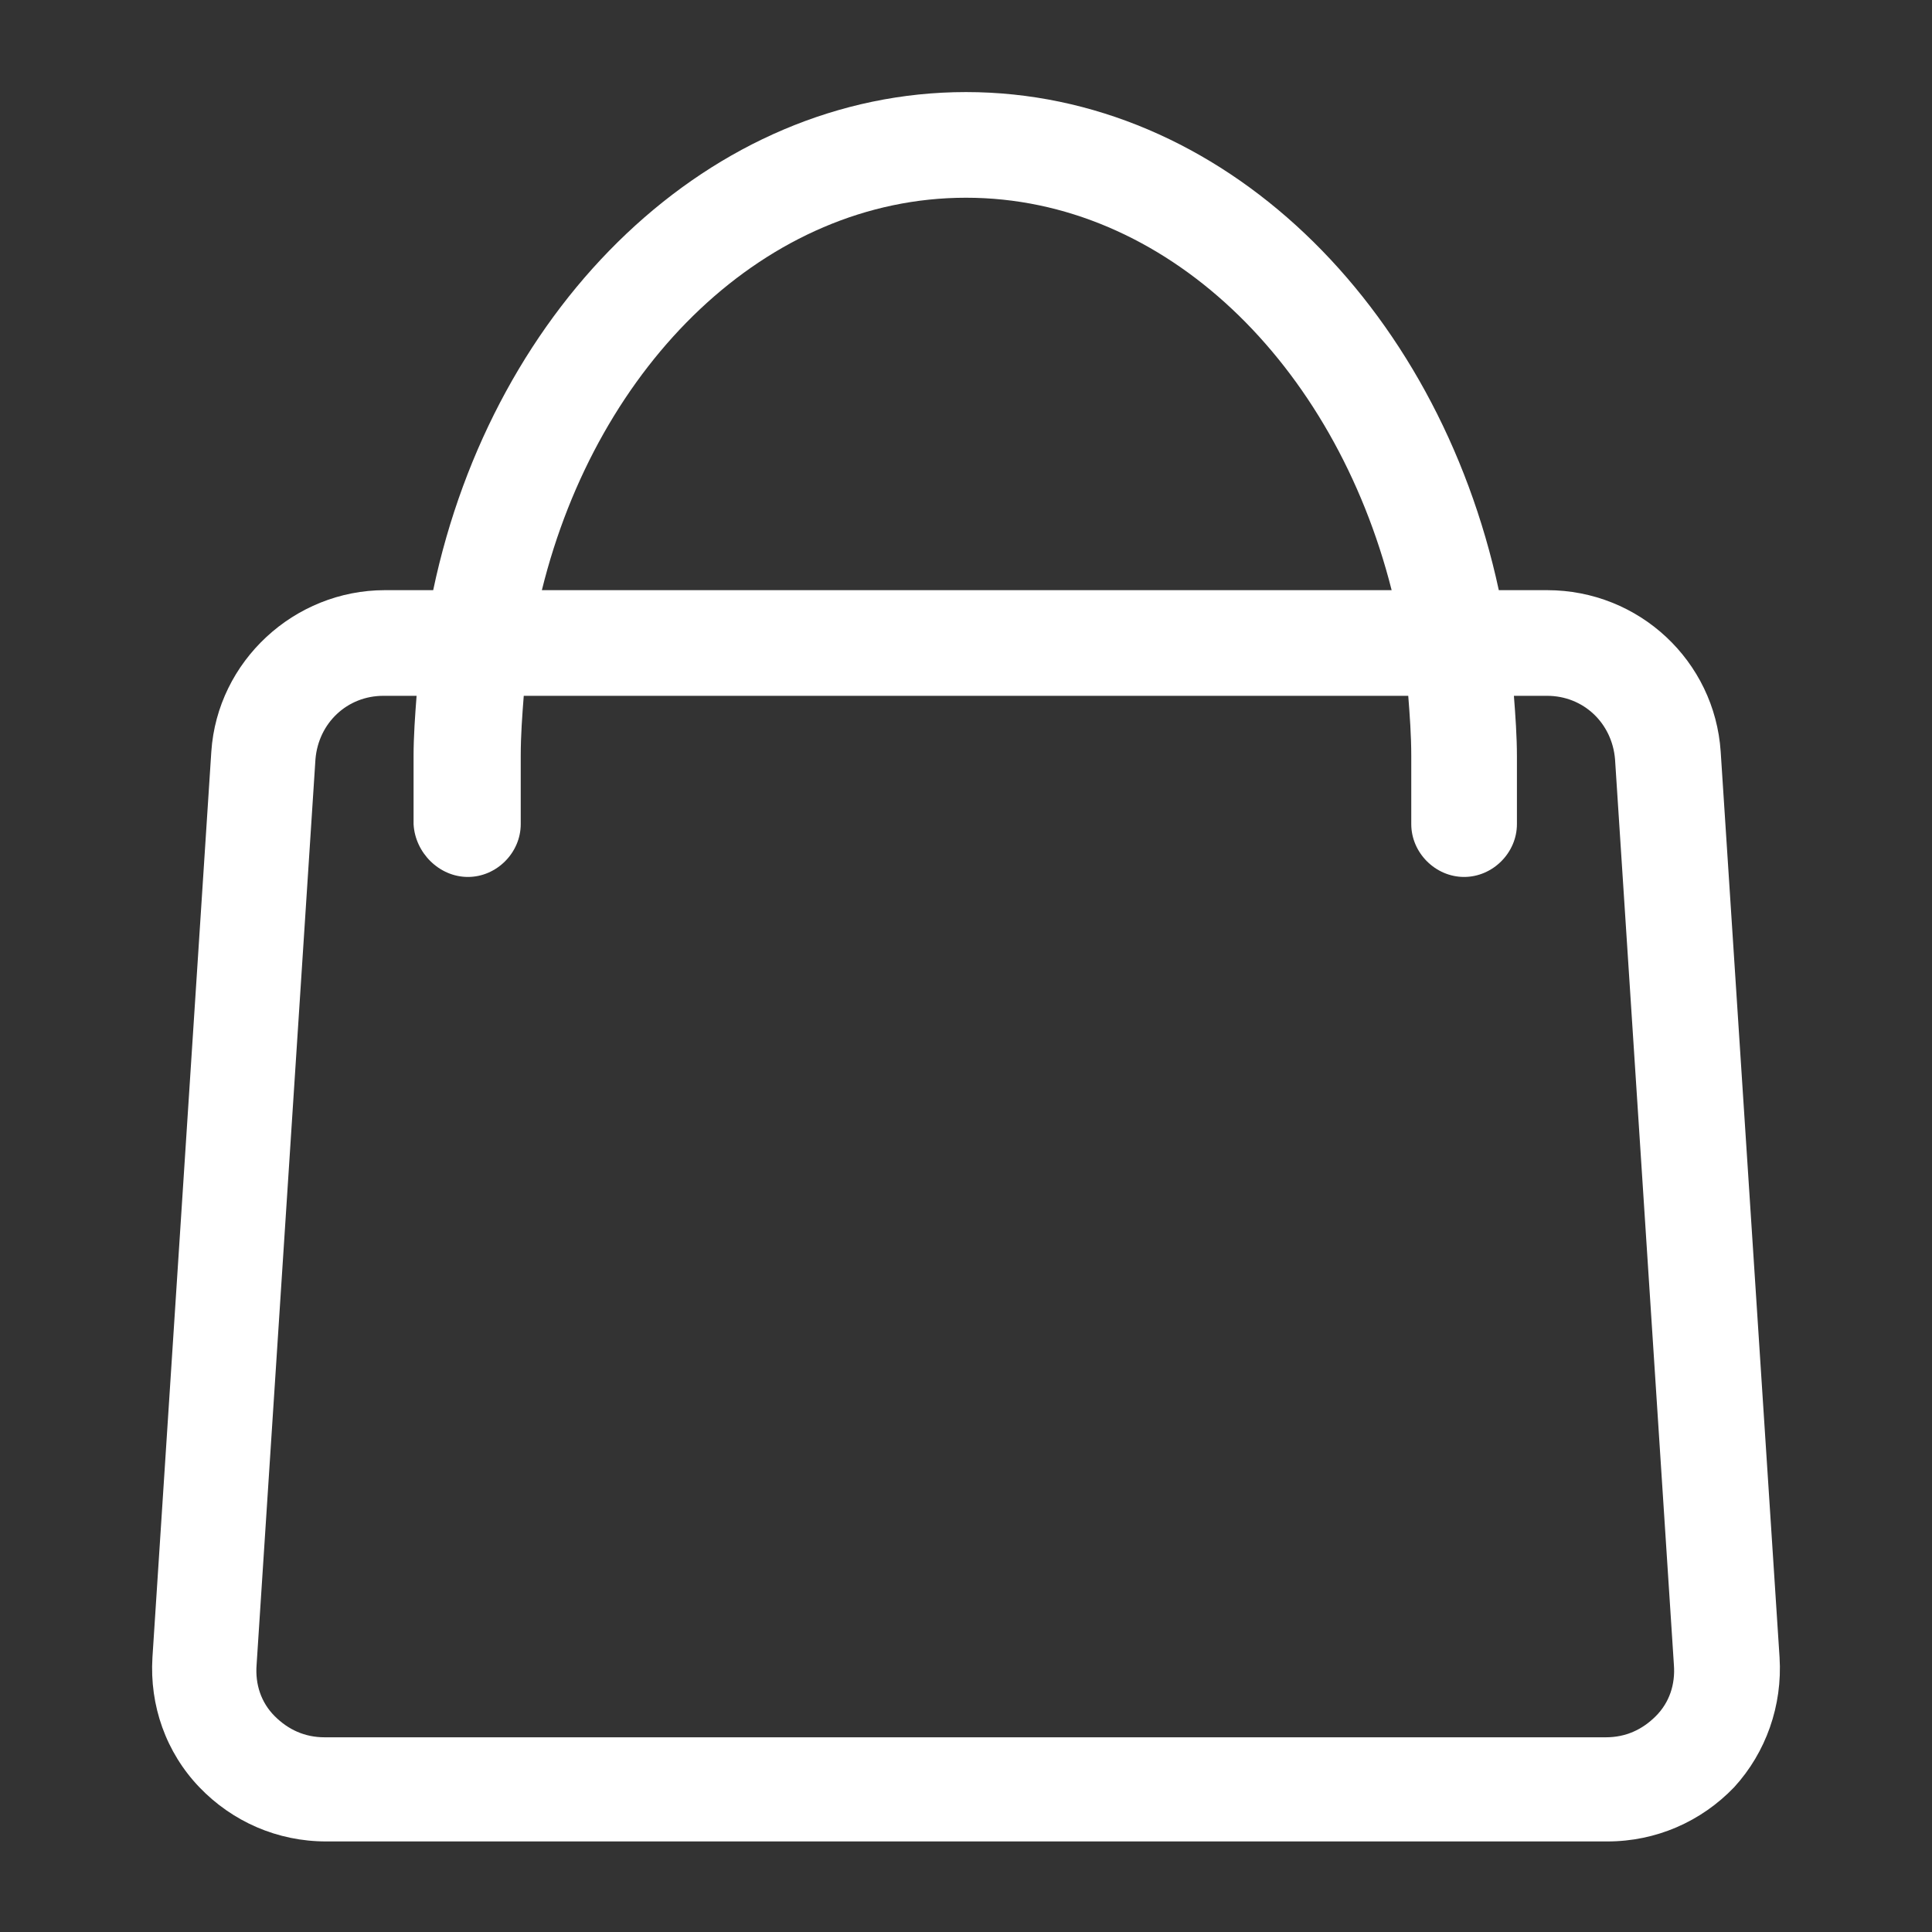 <?xml version="1.0" encoding="utf-8"?>
<!-- Generator: Adobe Illustrator 19.0.0, SVG Export Plug-In . SVG Version: 6.00 Build 0)  -->
<svg version="1.1" id="Capa_2" xmlns="http://www.w3.org/2000/svg" xmlns:xlink="http://www.w3.org/1999/xlink" x="0px" y="0px"
	 viewBox="-241 333 128 128" style="enable-background:new -241 333 128 128;" xml:space="preserve">
<rect x="-241" y="333" width="128" height="128" fill="#333333" stroke="none"/>
<style type="text/css">
	.st0{fill:#FFFFFF;}
</style>
<path class="st0" d="M-123.1,442.8l-3.9-60c-0.4-6-5.4-10.7-11.5-10.7h-3.2c-4.1-19-18.4-33-35.3-33s-31.3,14-35.3,33h-3.2
	c-6,0-11.1,4.7-11.5,10.7l-3.9,60c-0.2,3.2,0.9,6.3,3.1,8.6c2.2,2.3,5.2,3.6,8.4,3.6h84.9c3.2,0,6.2-1.3,8.4-3.6
	C-124,449.1-122.9,446-123.1,442.8z M-177,346.1c13.2,0,24.4,11,28.2,26h-56.3C-201.4,357.1-190.2,346.1-177,346.1z M-210,391.1
	c1.9,0,3.5-1.6,3.5-3.5v-4.5c0-1.4,0.1-2.7,0.2-4h58.6c0.1,1.3,0.2,2.6,0.2,4v4.5c0,1.9,1.6,3.5,3.5,3.5s3.5-1.6,3.5-3.5v-4.5
	c0-1.3-0.1-2.7-0.2-4h2.2c2.4,0,4.3,1.8,4.5,4.2l3.9,60c0.1,1.3-0.3,2.5-1.2,3.4s-2,1.4-3.3,1.4h-84.9c-1.3,0-2.4-0.5-3.3-1.4
	c-0.9-0.9-1.3-2.1-1.2-3.4l3.9-60c0.2-2.4,2.1-4.2,4.5-4.2h2.2c-0.1,1.3-0.2,2.7-0.2,4v4.5C-213.5,389.5-211.9,391.1-210,391.1z"/>
<g id="search">
</g>
</svg>
